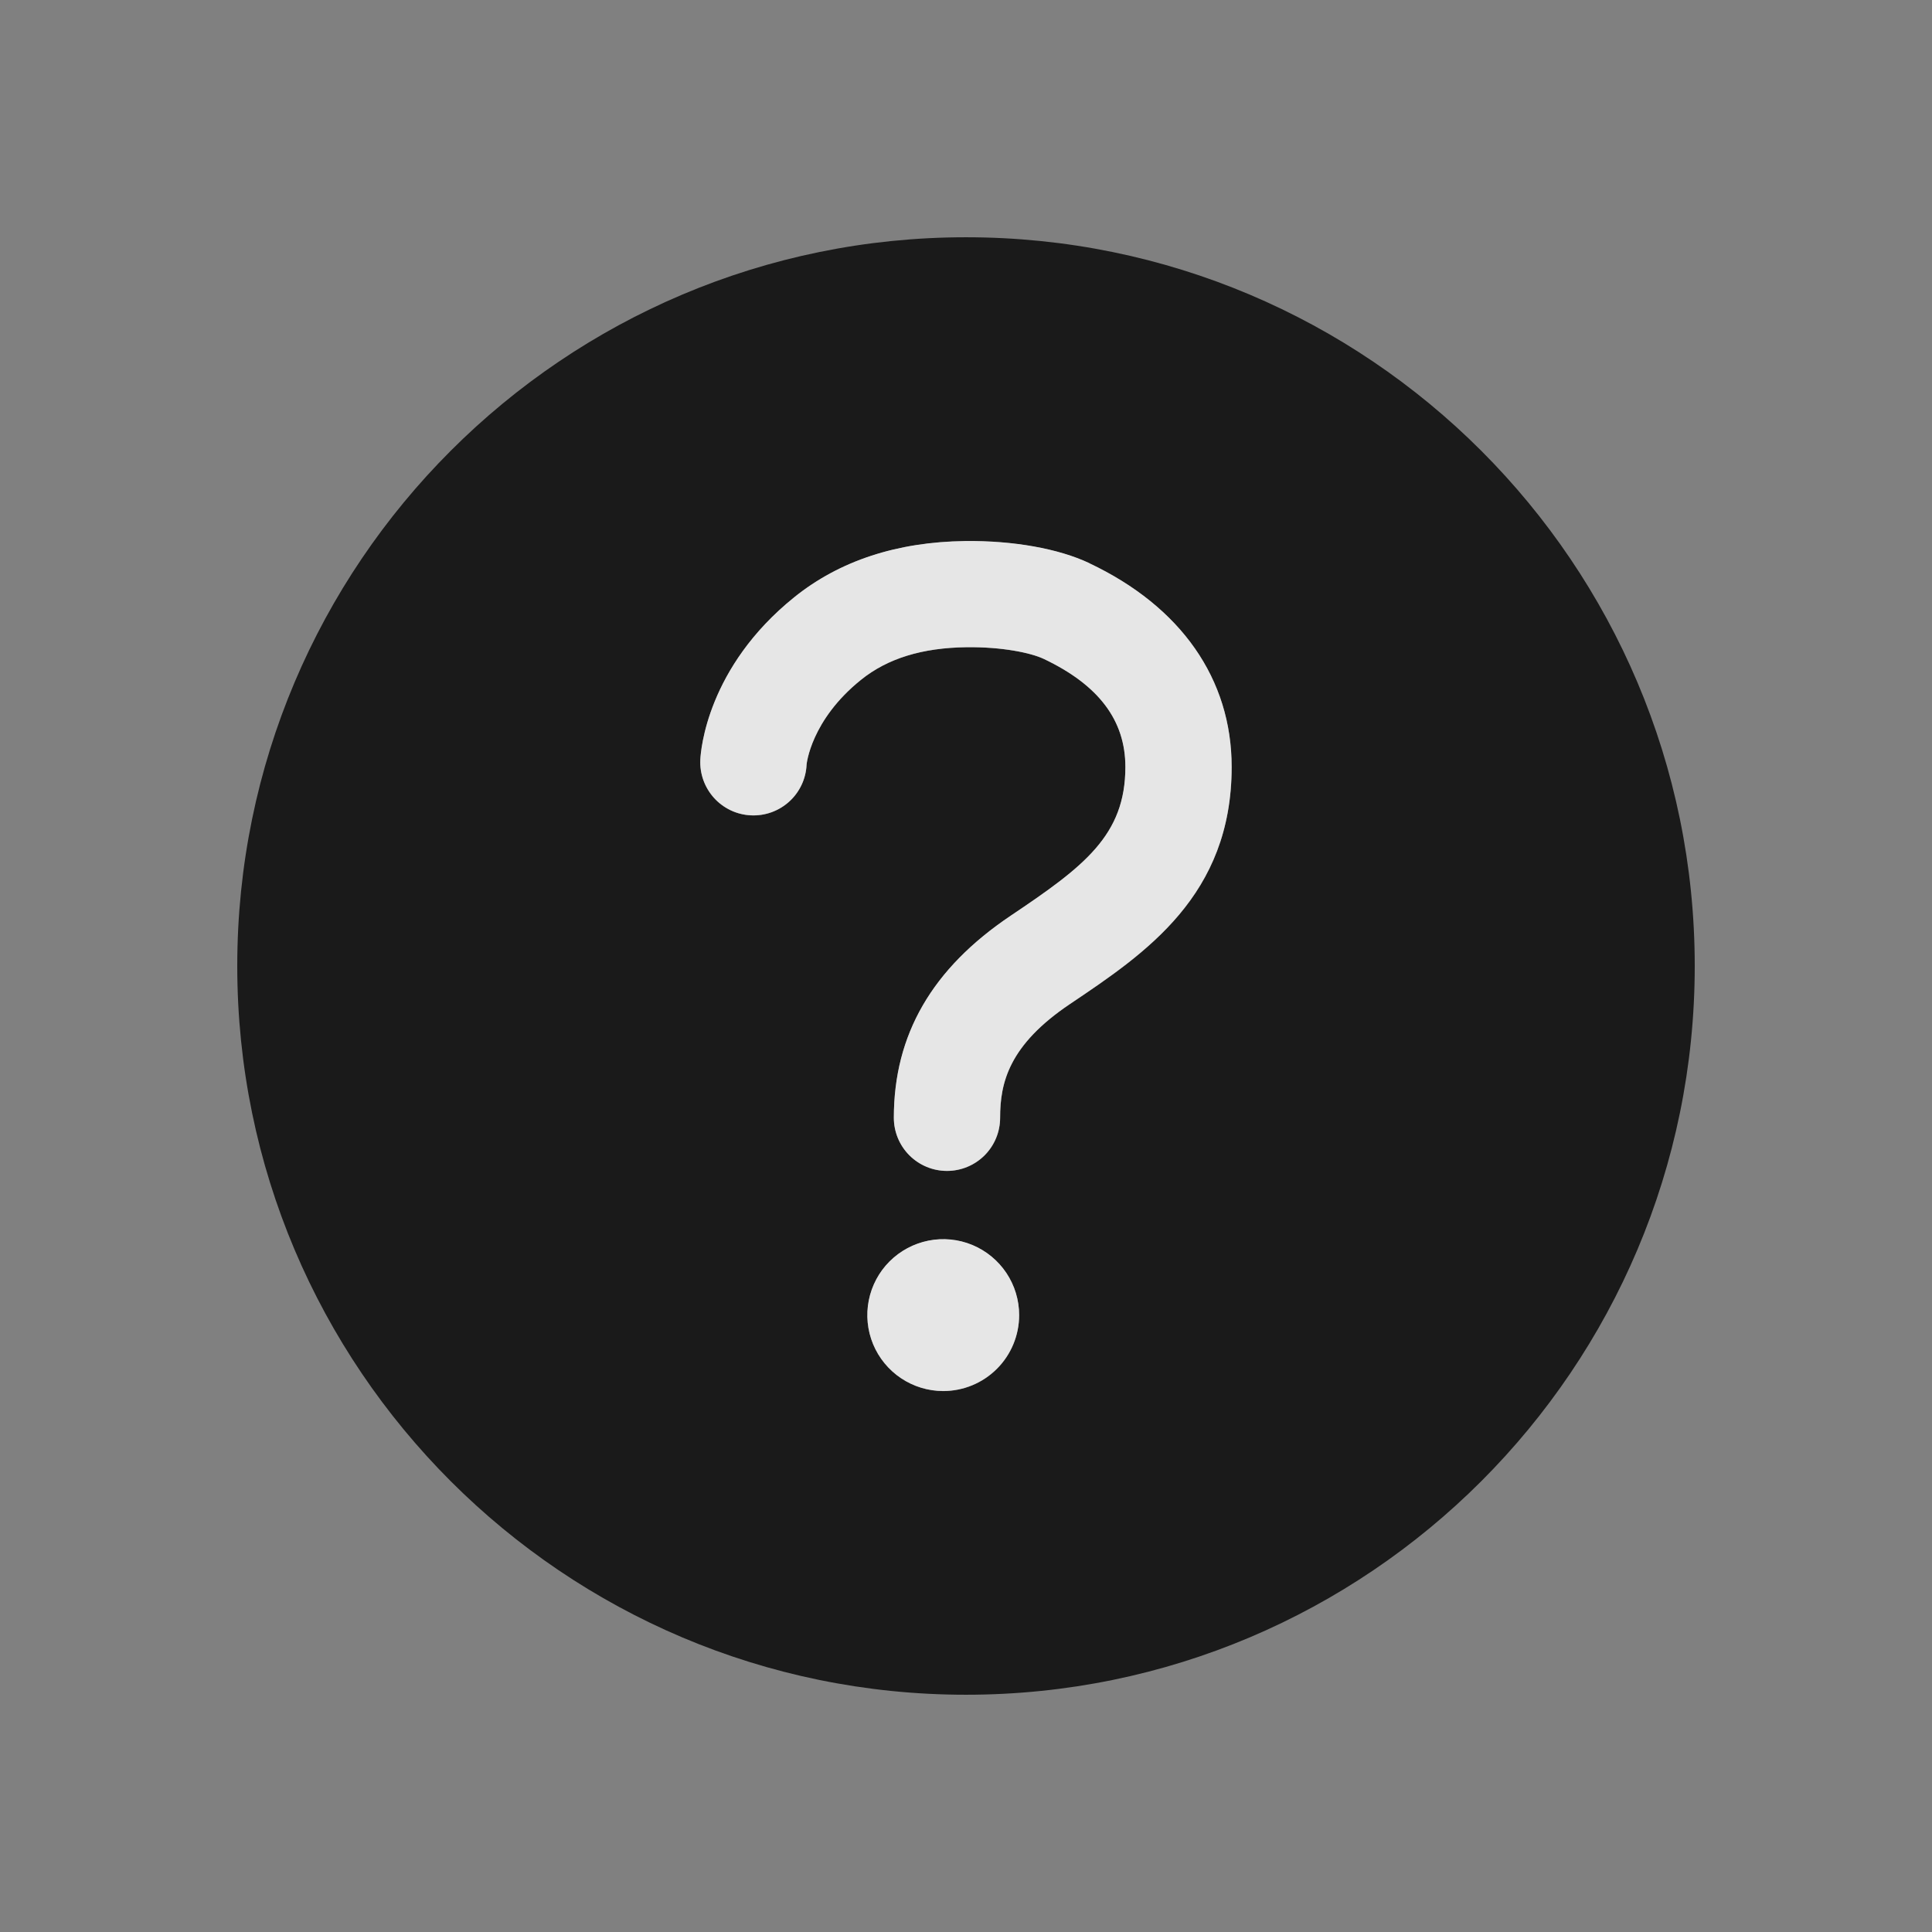 <svg width="57" height="57" viewBox="0 0 57 57" fill="none" xmlns="http://www.w3.org/2000/svg">
<rect x="0" y="0" width="57" height="57" fill="#808080" stroke="none"/>
<g opacity="0.8">
<path d="M28.5 7C16.63 7 7 16.63 7 28.5C7 40.37 16.63 50 28.5 50C40.37 50 50 40.37 50 28.5C50 16.63 40.37 7 28.5 7ZM27.828 41.042C27.385 41.042 26.952 40.91 26.584 40.664C26.216 40.418 25.928 40.068 25.759 39.659C25.59 39.25 25.545 38.8 25.632 38.365C25.718 37.931 25.931 37.532 26.244 37.218C26.558 36.905 26.957 36.692 27.391 36.605C27.826 36.519 28.276 36.563 28.685 36.733C29.094 36.903 29.444 37.19 29.69 37.558C29.936 37.926 30.068 38.359 30.068 38.802C30.068 39.396 29.832 39.966 29.412 40.386C28.992 40.806 28.422 41.042 27.828 41.042ZM31.573 29.62C29.758 30.838 29.508 31.955 29.508 32.979C29.508 33.395 29.343 33.794 29.049 34.088C28.755 34.382 28.356 34.547 27.94 34.547C27.524 34.547 27.126 34.382 26.832 34.088C26.538 33.794 26.372 33.395 26.372 32.979C26.372 30.526 27.501 28.575 29.824 27.015C31.983 25.566 33.203 24.648 33.203 22.629C33.203 21.256 32.419 20.213 30.797 19.442C30.415 19.261 29.565 19.084 28.519 19.096C27.207 19.113 26.188 19.426 25.403 20.058C23.922 21.249 23.797 22.546 23.797 22.565C23.787 22.771 23.737 22.973 23.649 23.159C23.561 23.346 23.437 23.513 23.284 23.651C23.132 23.79 22.953 23.897 22.759 23.967C22.565 24.036 22.36 24.067 22.154 24.057C21.948 24.047 21.746 23.997 21.559 23.909C21.373 23.821 21.206 23.697 21.067 23.545C20.929 23.392 20.822 23.214 20.752 23.02C20.682 22.826 20.651 22.62 20.662 22.414C20.674 22.142 20.863 19.691 23.435 17.621C24.769 16.549 26.465 15.991 28.474 15.966C29.896 15.949 31.232 16.19 32.138 16.618C34.849 17.9 36.339 20.038 36.339 22.629C36.339 26.417 33.807 28.118 31.573 29.62Z" fill="black"/>
<path d="M28.686 36.729C28.277 36.56 27.826 36.515 27.392 36.602C26.958 36.689 26.559 36.902 26.245 37.215C25.932 37.528 25.719 37.927 25.632 38.362C25.546 38.796 25.59 39.247 25.759 39.656C25.929 40.065 26.216 40.415 26.584 40.661C26.952 40.907 27.385 41.039 27.828 41.039C28.422 41.039 28.992 40.803 29.412 40.383C29.832 39.963 30.068 39.393 30.068 38.799C30.068 38.356 29.937 37.923 29.691 37.555C29.445 37.187 29.095 36.899 28.686 36.729Z" fill="white"/>
<path d="M32.139 16.614C31.233 16.186 29.897 15.945 28.475 15.962C26.466 15.987 24.77 16.544 23.436 17.617C20.864 19.686 20.675 22.138 20.662 22.41C20.652 22.616 20.683 22.822 20.752 23.016C20.822 23.21 20.929 23.388 21.067 23.541C21.205 23.694 21.373 23.817 21.559 23.906C21.745 23.994 21.947 24.044 22.153 24.054C22.359 24.064 22.565 24.033 22.759 23.964C22.953 23.894 23.131 23.787 23.284 23.649C23.437 23.51 23.56 23.343 23.648 23.157C23.736 22.971 23.786 22.769 23.796 22.563C23.796 22.544 23.921 21.247 25.402 20.056C26.187 19.424 27.206 19.111 28.518 19.094C29.564 19.082 30.414 19.259 30.796 19.44C32.419 20.211 33.202 21.254 33.202 22.627C33.202 24.646 31.981 25.564 29.822 27.013C27.499 28.573 26.371 30.523 26.371 32.977C26.371 33.393 26.536 33.792 26.83 34.086C27.124 34.38 27.523 34.545 27.938 34.545C28.353 34.545 28.753 34.38 29.047 34.086C29.341 33.792 29.506 33.393 29.506 32.977C29.506 31.952 29.756 30.836 31.571 29.618C33.805 28.117 36.337 26.415 36.337 22.627C36.337 20.036 34.848 17.898 32.137 16.616L32.139 16.614Z" fill="white"/>
</g>
</svg>
